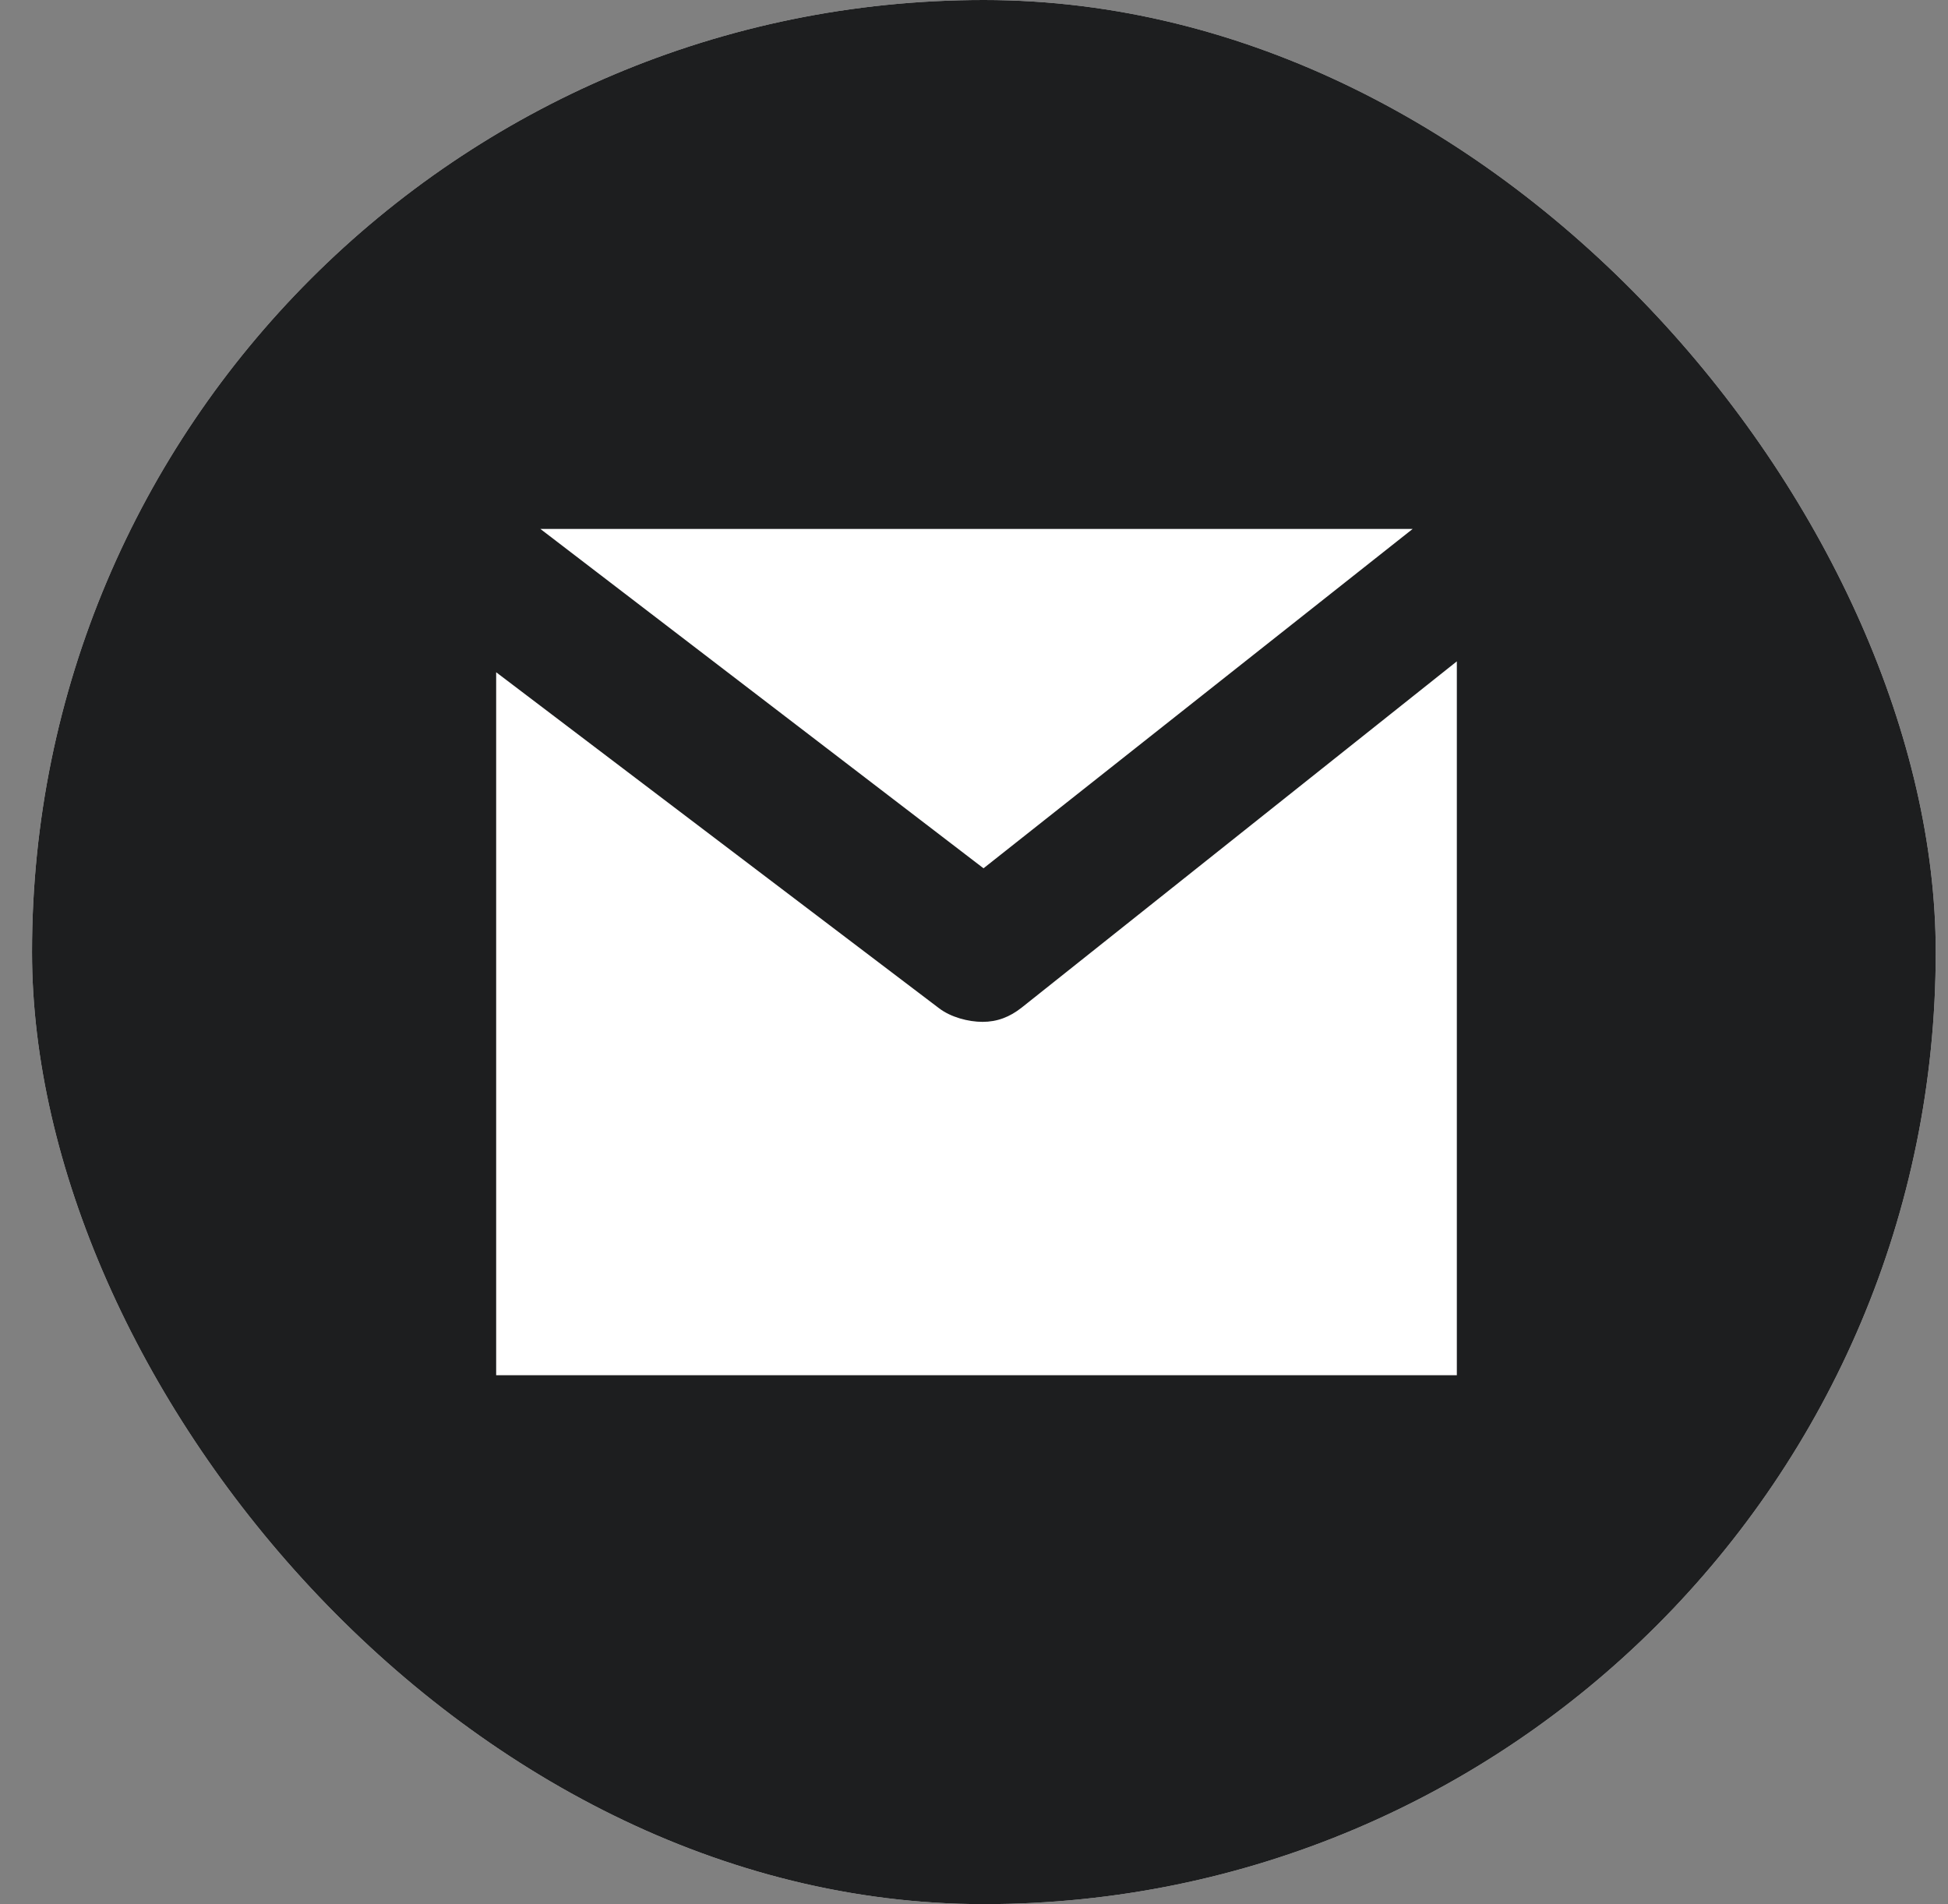 <svg width="44" height="43" viewBox="0 0 44 43" fill="none" xmlns="http://www.w3.org/2000/svg">
<rect x="0" y="0" width="44" height="43" fill="#808080" stroke="none"/>
<g clip-path="url(#clip0_124:399)">
<rect x="0.723" width="43" height="43" rx="21.5" fill="white"/>
<path d="M22.223 0C10.348 0 0.723 9.626 0.723 21.5C0.723 33.374 10.348 43 22.223 43C34.097 43 43.723 33.374 43.723 21.5C43.723 9.626 34.097 0 22.223 0ZM31.909 11.944L22.215 19.608L12.205 11.944H31.909ZM32.906 31.056H11.207V15.181L21.21 22.768C21.478 22.973 21.875 23.076 22.194 23.076C22.522 23.076 22.806 22.968 23.077 22.754L32.906 14.935V31.056Z" fill="#1D1E1F"/>
</g>
<defs>
<clipPath id="clip0_124:399">
<rect x="0.723" width="43" height="43" rx="21.5" fill="white"/>
</clipPath>
</defs>
</svg>
